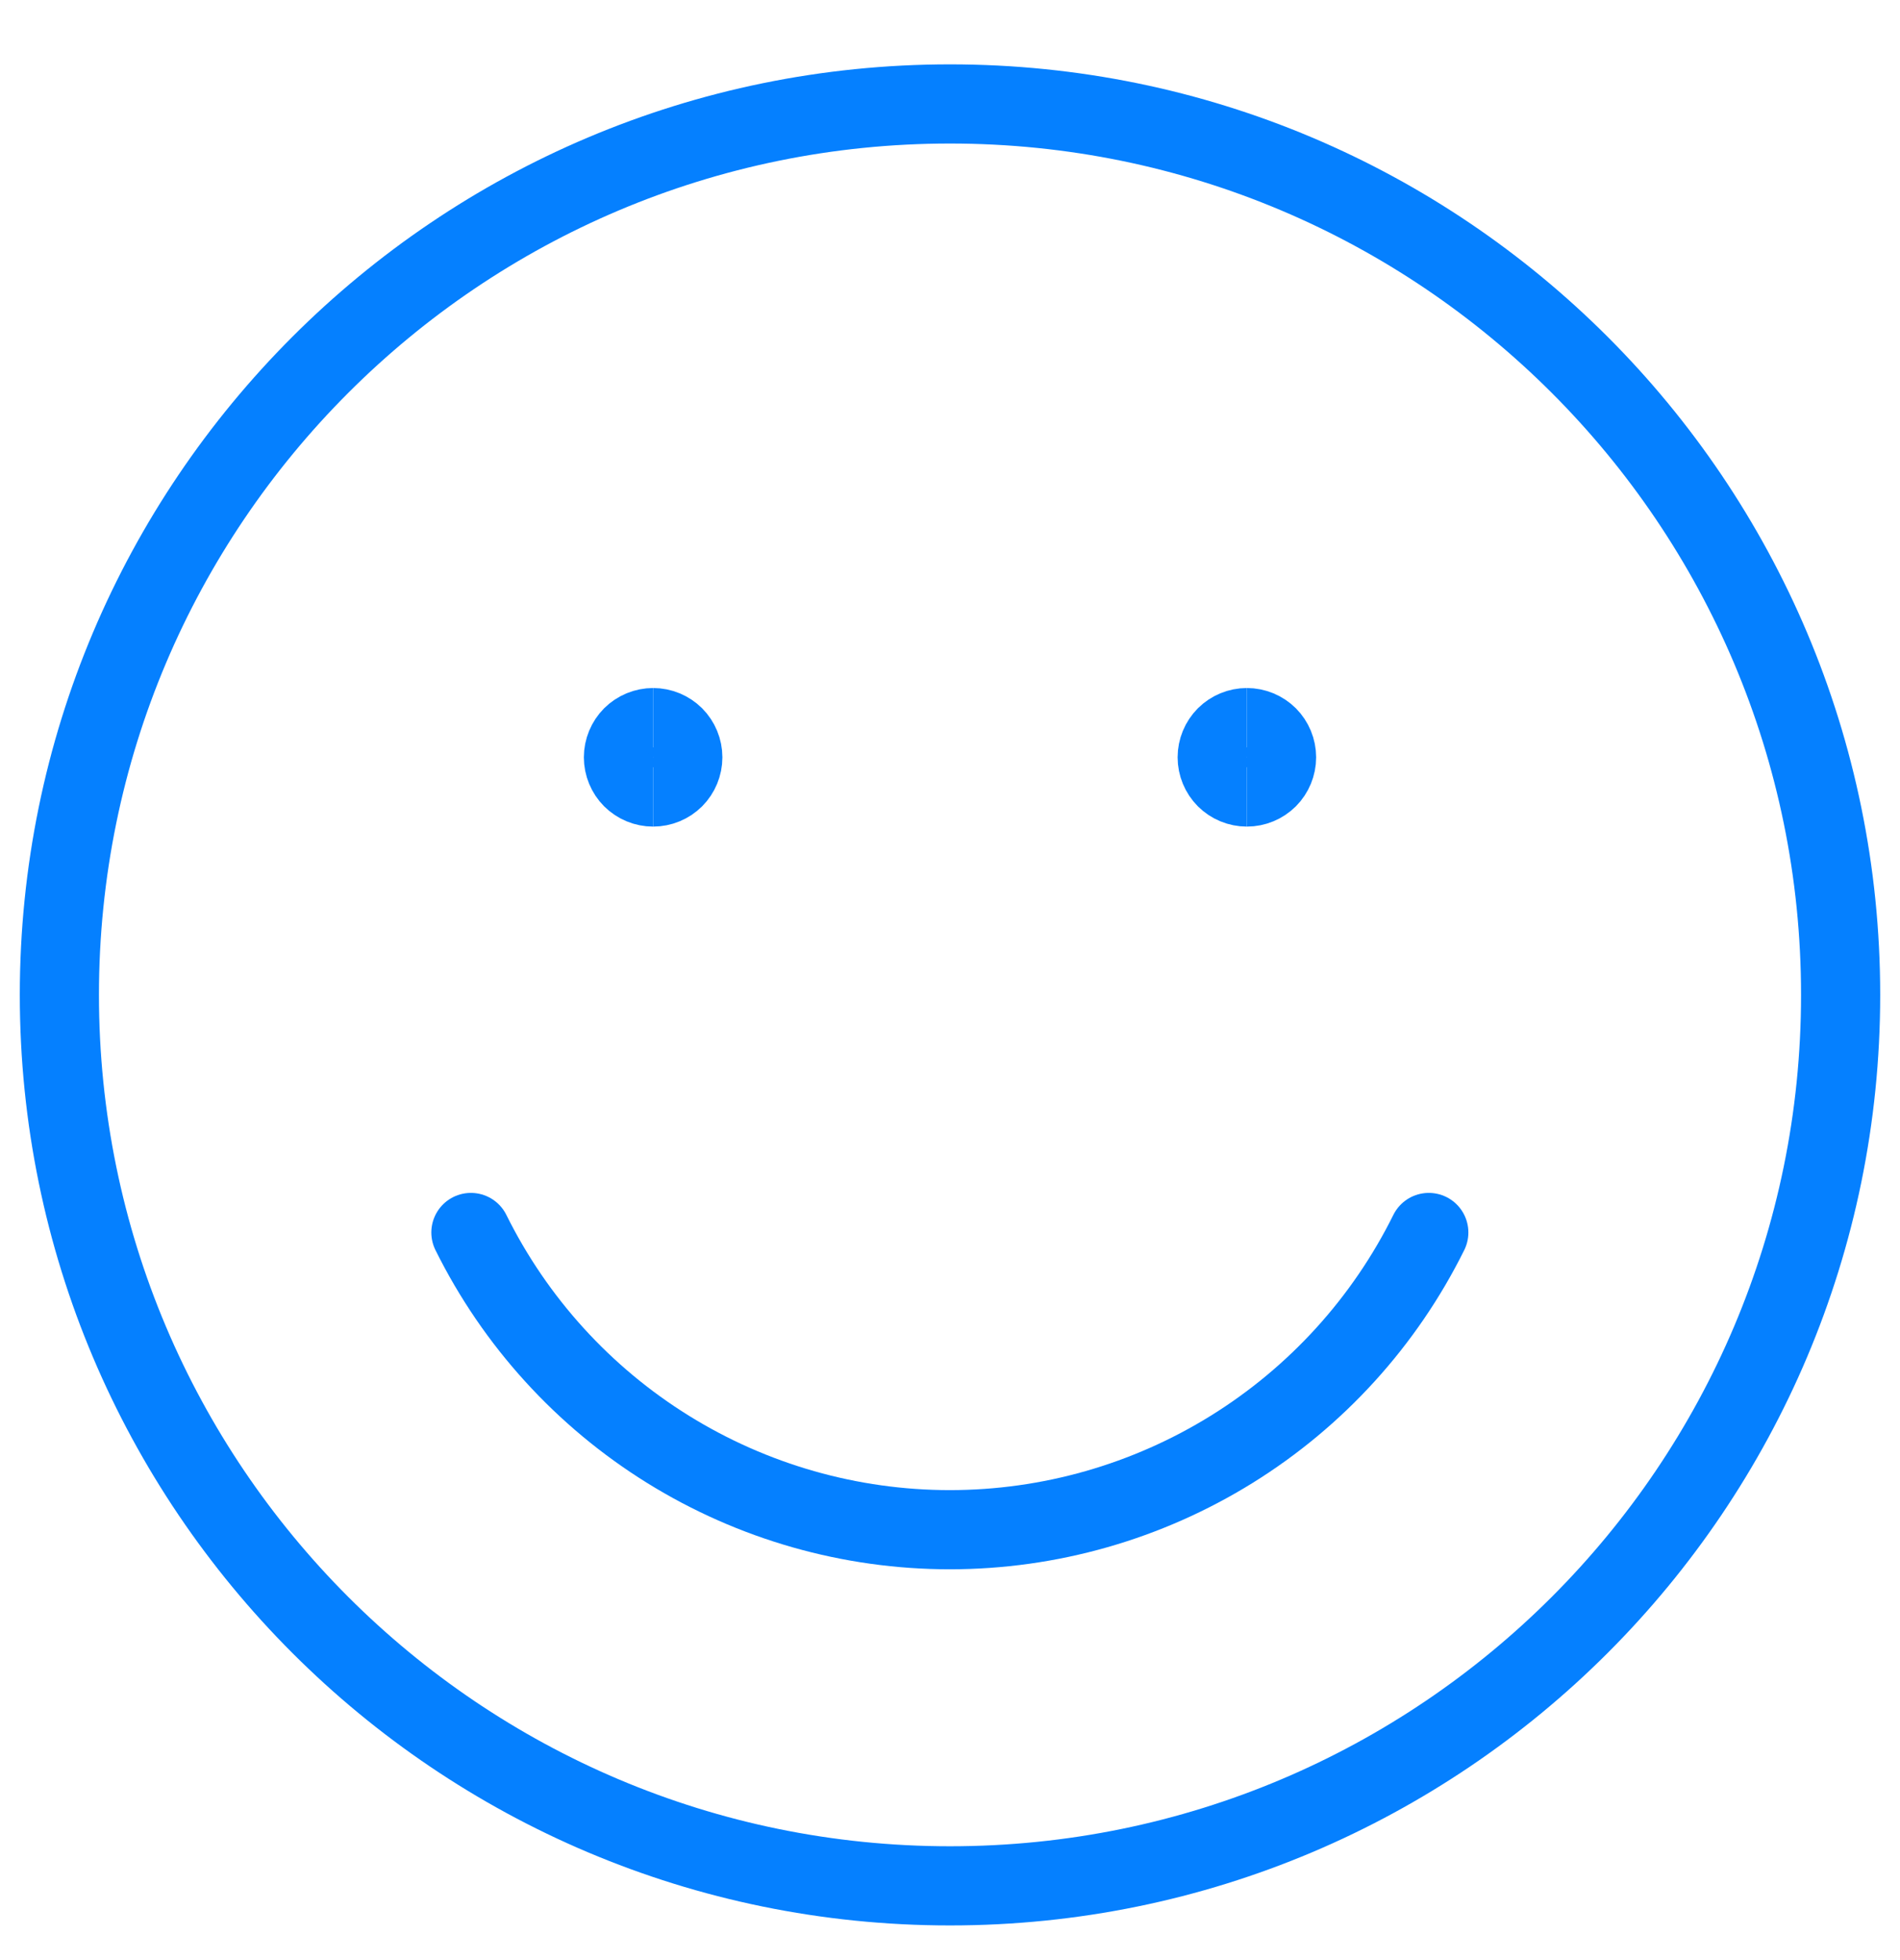 <svg width="32" height="33" viewBox="0 0 32 33" fill="none" xmlns="http://www.w3.org/2000/svg">
<g id="Smiley Smile 2" clip-path="url(#clip0_1213_6471)">
<path id="Vector" d="M16 31.75C24.284 31.75 31 25.034 31 16.75C31 8.466 24.284 1.75 16 1.75C7.716 1.75 1 8.466 1 16.75C1 25.034 7.716 31.75 16 31.75Z" stroke="#0580FF" stroke-width="1.333" stroke-linecap="round" stroke-linejoin="round"/>
<path id="Vector_2" d="M11 13.25C10.867 13.25 10.74 13.197 10.646 13.104C10.553 13.01 10.5 12.883 10.5 12.75C10.5 12.617 10.553 12.49 10.646 12.396C10.74 12.303 10.867 12.25 11 12.25" stroke="#0580FF" stroke-width="1.333"/>
<path id="Vector_3" d="M11 13.25C11.133 13.25 11.26 13.197 11.354 13.104C11.447 13.01 11.5 12.883 11.5 12.75C11.5 12.617 11.447 12.49 11.354 12.396C11.26 12.303 11.133 12.25 11 12.25" stroke="#0580FF" stroke-width="1.333"/>
<path id="Vector_4" d="M21 13.25C20.867 13.25 20.74 13.197 20.646 13.104C20.553 13.01 20.5 12.883 20.5 12.75C20.5 12.617 20.553 12.49 20.646 12.396C20.74 12.303 20.867 12.25 21 12.25" stroke="#0580FF" stroke-width="1.333"/>
<path id="Vector_5" d="M21 13.25C21.133 13.25 21.26 13.197 21.354 13.104C21.447 13.01 21.5 12.883 21.5 12.75C21.5 12.617 21.447 12.49 21.354 12.396C21.26 12.303 21.133 12.25 21 12.25" stroke="#0580FF" stroke-width="1.333"/>
<path id="Vector_6" d="M24.064 20.75C23.319 22.253 22.169 23.517 20.744 24.401C19.318 25.285 17.674 25.754 15.997 25.754C14.32 25.754 12.676 25.285 11.251 24.401C9.826 23.517 8.676 22.253 7.931 20.75" stroke="#0580FF" stroke-width="1.333" stroke-linecap="round" stroke-linejoin="round"/>
</g>
<defs>
<clipPath id="clip0_1213_6471">
<rect width="32" height="32" fill="white" transform="translate(0 0.75)"/>
</clipPath>
</defs>
</svg>
